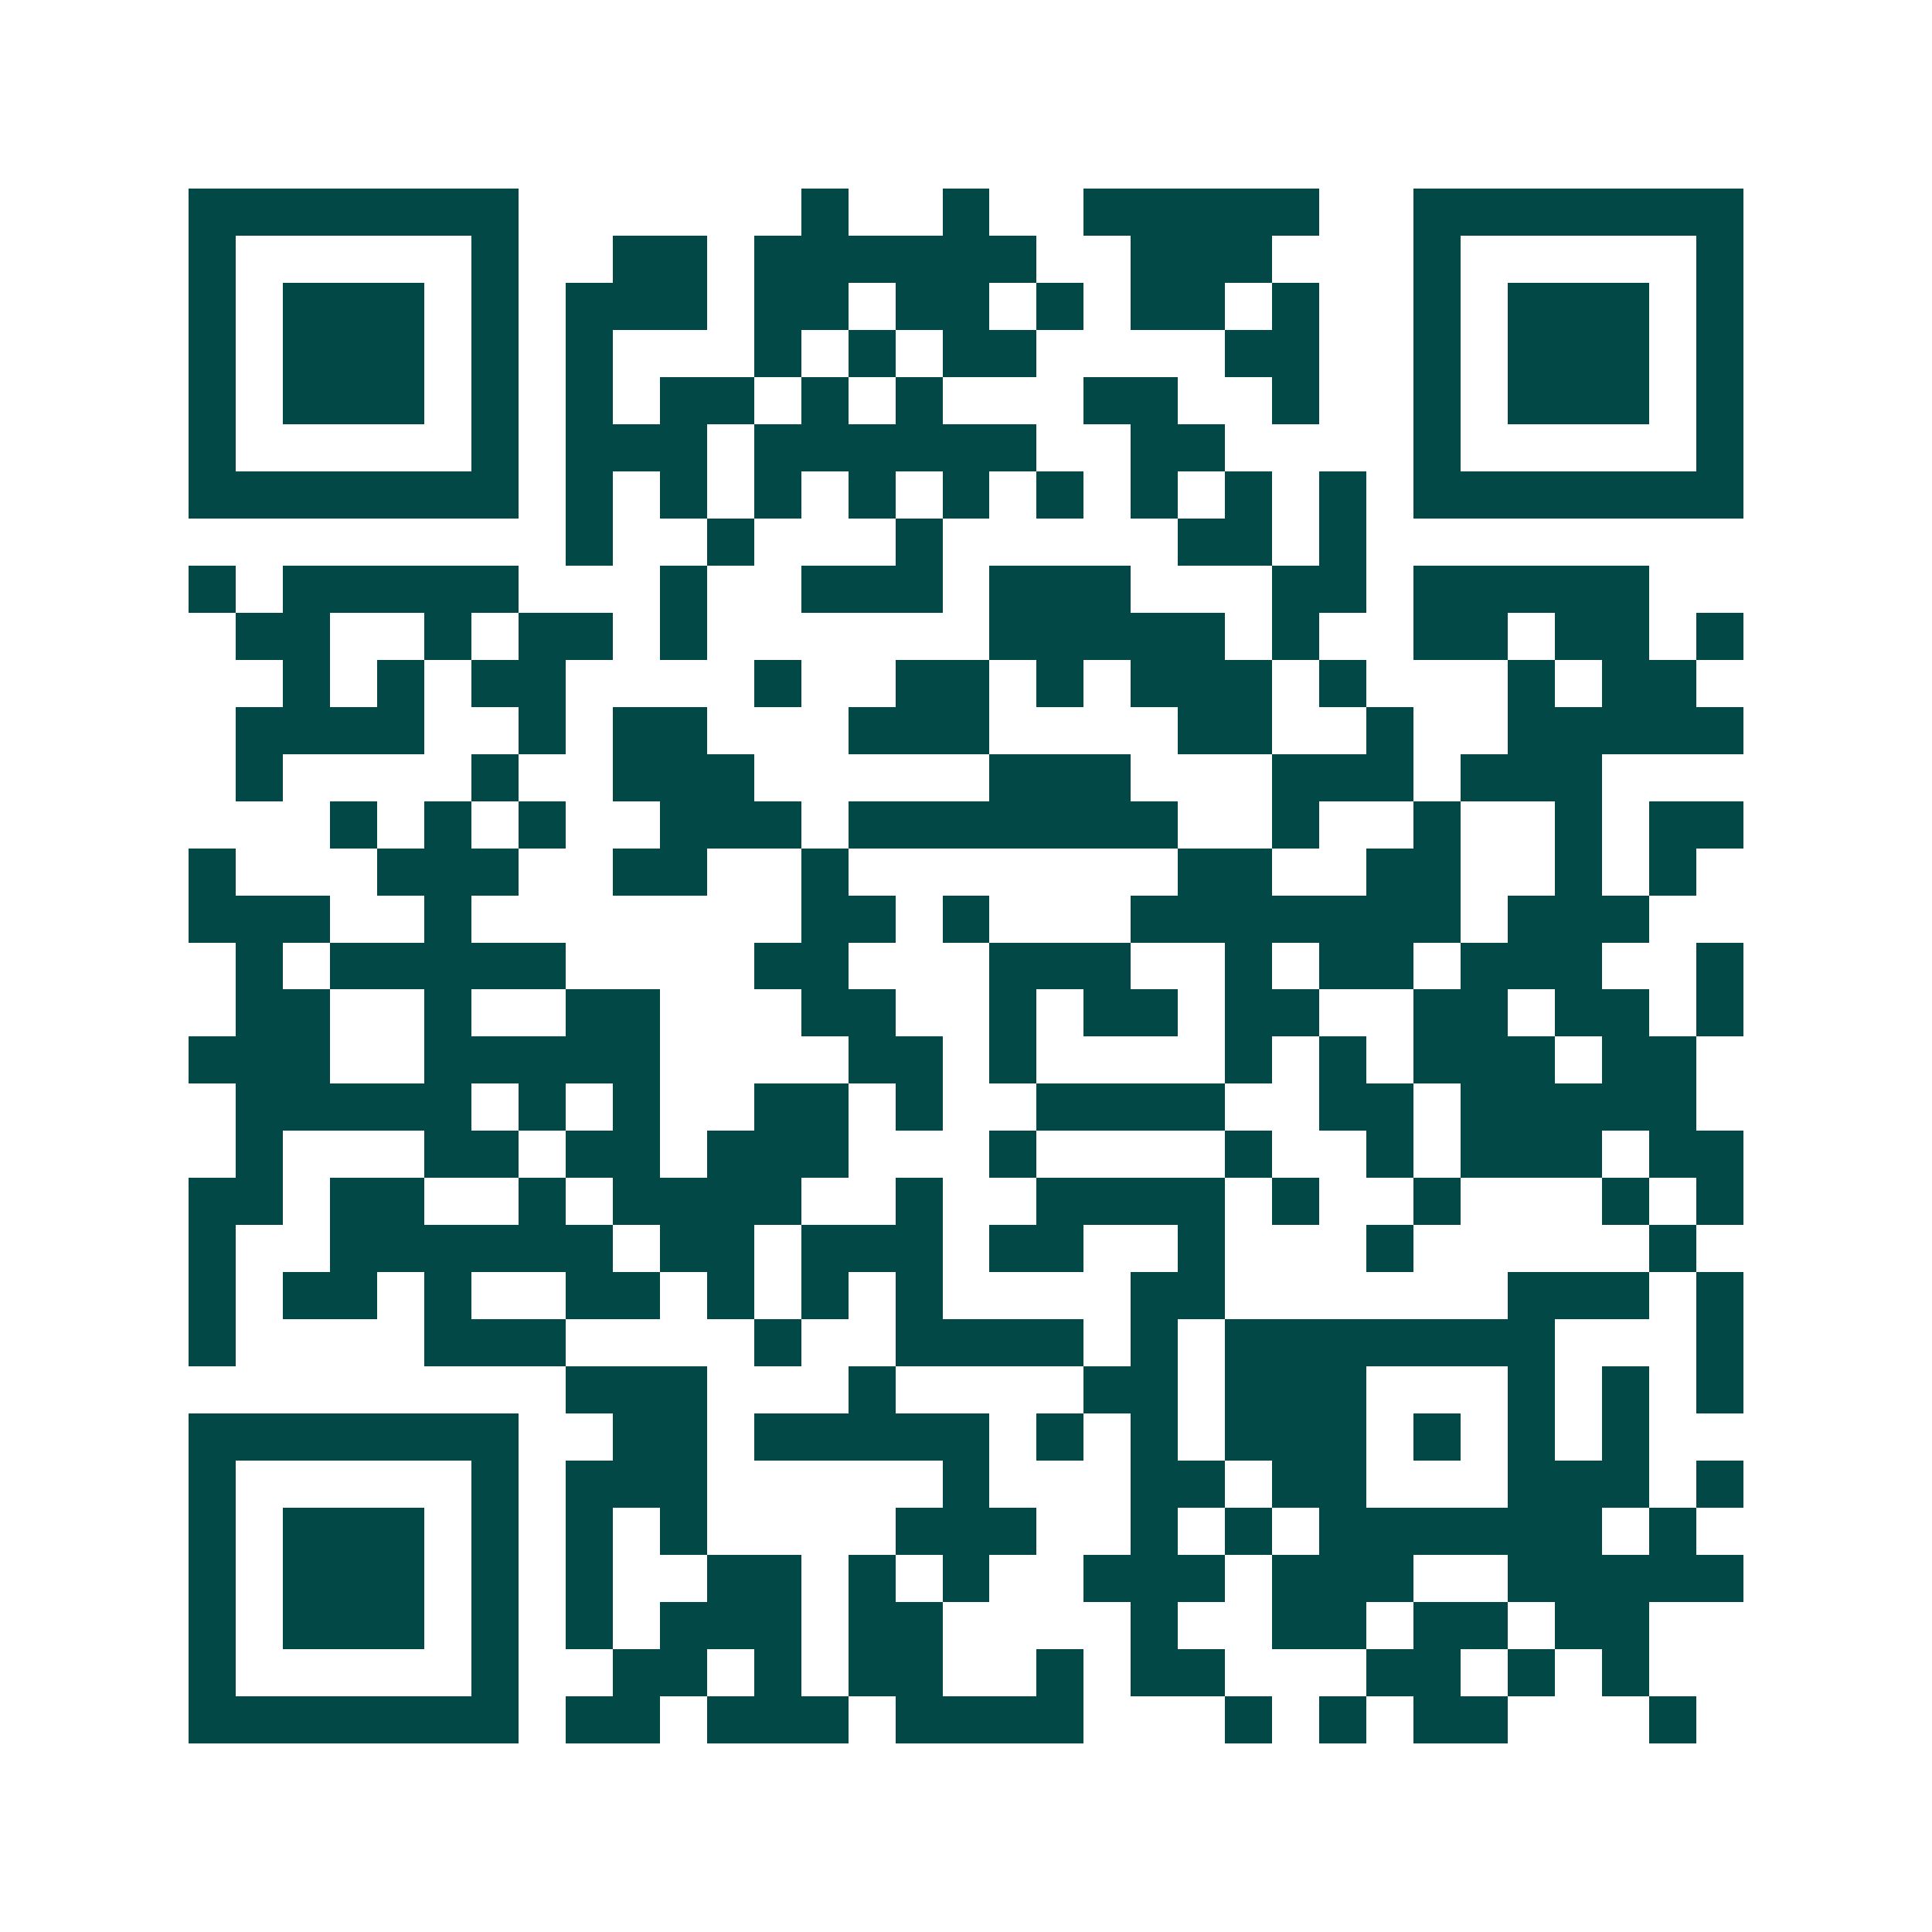 <svg xmlns="http://www.w3.org/2000/svg" width="200" height="200" viewBox="0 0 41 41" shape-rendering="crispEdges"><path fill="#ffffff" d="M0 0h41v41H0z"/><path stroke="#014847" d="M4 4.5h7m6 0h1m2 0h1m2 0h5m2 0h7M4 5.5h1m5 0h1m2 0h2m1 0h6m2 0h3m3 0h1m5 0h1M4 6.5h1m1 0h3m1 0h1m1 0h3m1 0h2m1 0h2m1 0h1m1 0h2m1 0h1m2 0h1m1 0h3m1 0h1M4 7.5h1m1 0h3m1 0h1m1 0h1m3 0h1m1 0h1m1 0h2m4 0h2m2 0h1m1 0h3m1 0h1M4 8.5h1m1 0h3m1 0h1m1 0h1m1 0h2m1 0h1m1 0h1m3 0h2m2 0h1m2 0h1m1 0h3m1 0h1M4 9.5h1m5 0h1m1 0h3m1 0h6m2 0h2m4 0h1m5 0h1M4 10.5h7m1 0h1m1 0h1m1 0h1m1 0h1m1 0h1m1 0h1m1 0h1m1 0h1m1 0h1m1 0h7M12 11.5h1m2 0h1m3 0h1m5 0h2m1 0h1M4 12.5h1m1 0h5m3 0h1m2 0h3m1 0h3m3 0h2m1 0h5M5 13.5h2m2 0h1m1 0h2m1 0h1m6 0h5m1 0h1m2 0h2m1 0h2m1 0h1M6 14.5h1m1 0h1m1 0h2m4 0h1m2 0h2m1 0h1m1 0h3m1 0h1m3 0h1m1 0h2M5 15.5h4m2 0h1m1 0h2m3 0h3m4 0h2m2 0h1m2 0h5M5 16.5h1m4 0h1m2 0h3m5 0h3m3 0h3m1 0h3M7 17.5h1m1 0h1m1 0h1m2 0h3m1 0h7m2 0h1m2 0h1m2 0h1m1 0h2M4 18.5h1m3 0h3m2 0h2m2 0h1m7 0h2m2 0h2m2 0h1m1 0h1M4 19.5h3m2 0h1m7 0h2m1 0h1m3 0h7m1 0h3M5 20.5h1m1 0h5m4 0h2m3 0h3m2 0h1m1 0h2m1 0h3m2 0h1M5 21.5h2m2 0h1m2 0h2m3 0h2m2 0h1m1 0h2m1 0h2m2 0h2m1 0h2m1 0h1M4 22.5h3m2 0h5m4 0h2m1 0h1m4 0h1m1 0h1m1 0h3m1 0h2M5 23.5h5m1 0h1m1 0h1m2 0h2m1 0h1m2 0h4m2 0h2m1 0h5M5 24.5h1m3 0h2m1 0h2m1 0h3m3 0h1m4 0h1m2 0h1m1 0h3m1 0h2M4 25.5h2m1 0h2m2 0h1m1 0h4m2 0h1m2 0h4m1 0h1m2 0h1m3 0h1m1 0h1M4 26.5h1m2 0h6m1 0h2m1 0h3m1 0h2m2 0h1m3 0h1m5 0h1M4 27.5h1m1 0h2m1 0h1m2 0h2m1 0h1m1 0h1m1 0h1m4 0h2m6 0h3m1 0h1M4 28.5h1m4 0h3m4 0h1m2 0h4m1 0h1m1 0h7m3 0h1M12 29.5h3m3 0h1m4 0h2m1 0h3m3 0h1m1 0h1m1 0h1M4 30.5h7m2 0h2m1 0h5m1 0h1m1 0h1m1 0h3m1 0h1m1 0h1m1 0h1M4 31.5h1m5 0h1m1 0h3m5 0h1m3 0h2m1 0h2m3 0h3m1 0h1M4 32.5h1m1 0h3m1 0h1m1 0h1m1 0h1m4 0h3m2 0h1m1 0h1m1 0h6m1 0h1M4 33.5h1m1 0h3m1 0h1m1 0h1m2 0h2m1 0h1m1 0h1m2 0h3m1 0h3m2 0h5M4 34.5h1m1 0h3m1 0h1m1 0h1m1 0h3m1 0h2m4 0h1m2 0h2m1 0h2m1 0h2M4 35.5h1m5 0h1m2 0h2m1 0h1m1 0h2m2 0h1m1 0h2m3 0h2m1 0h1m1 0h1M4 36.5h7m1 0h2m1 0h3m1 0h4m3 0h1m1 0h1m1 0h2m3 0h1"/></svg>
